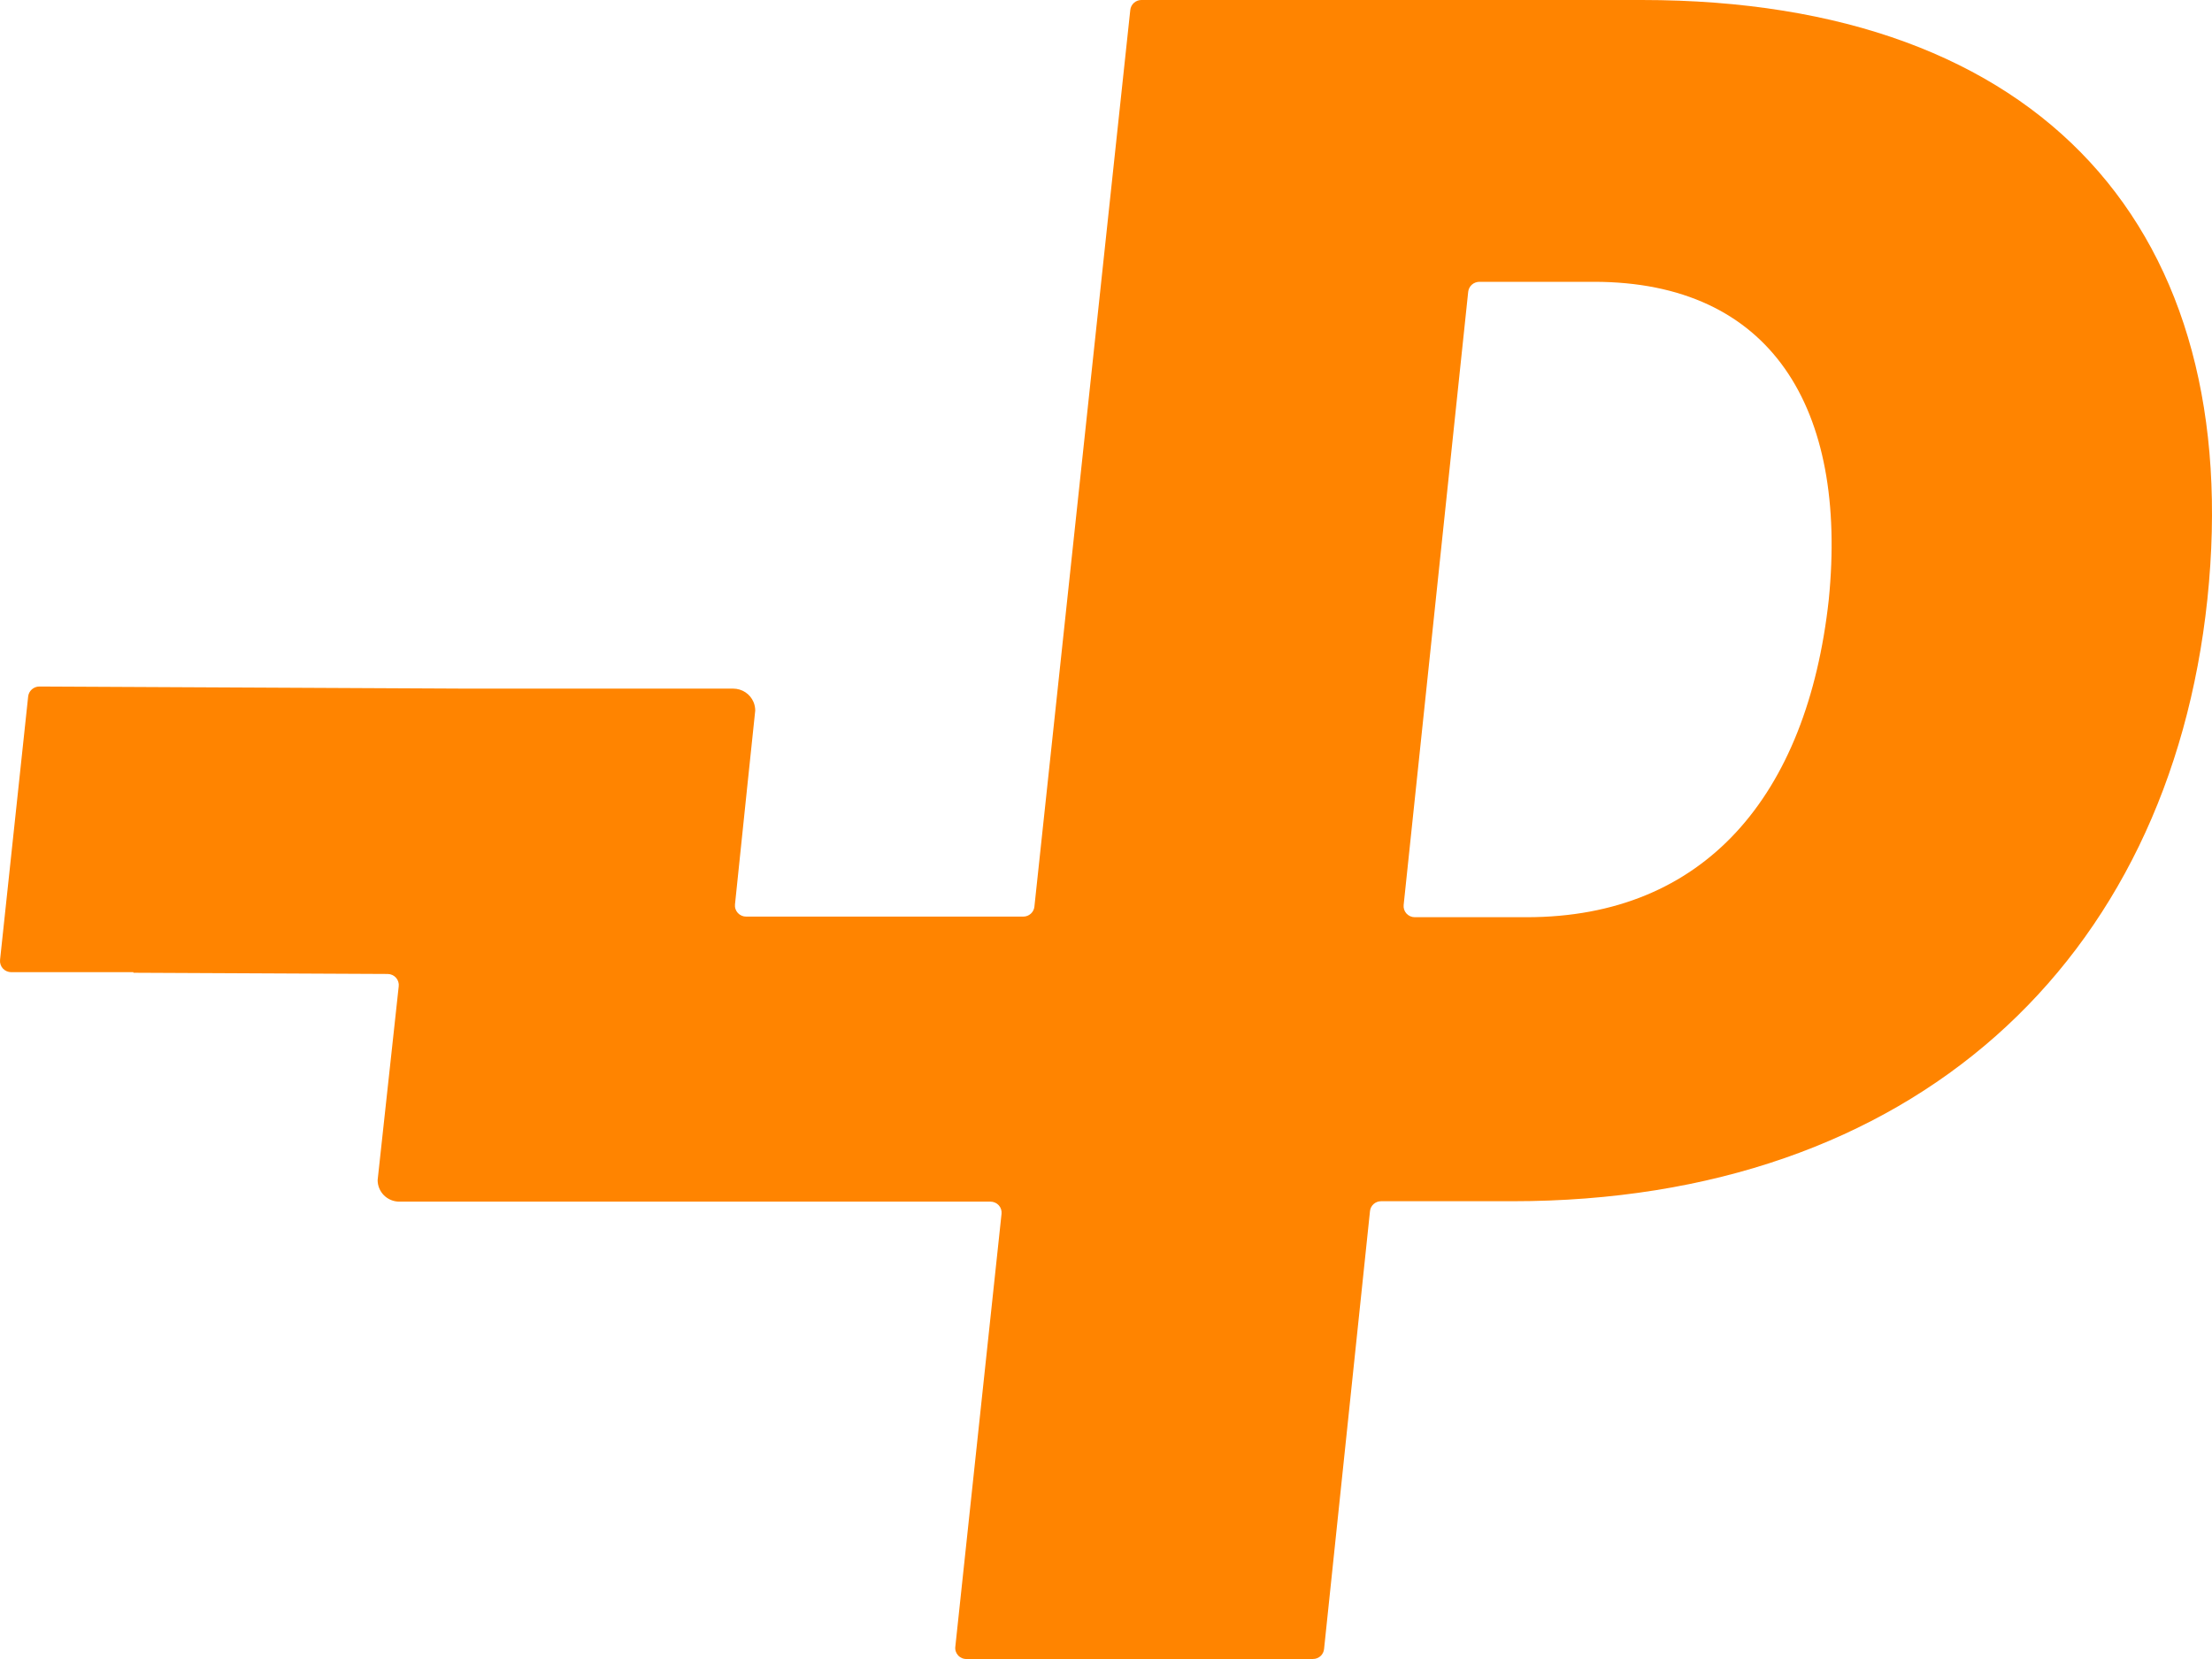 <svg width="80" height="60" viewBox="0 0 80 60" fill="none" xmlns="http://www.w3.org/2000/svg">
<path id="Vector" d="M59.378 0H41.279C41.179 0 41.082 0.038 41.008 0.105C40.934 0.173 40.887 0.265 40.878 0.364L37.411 32.786C37.402 32.885 37.356 32.977 37.281 33.045C37.207 33.112 37.11 33.15 37.01 33.15H26.987C26.93 33.151 26.873 33.139 26.821 33.116C26.769 33.093 26.722 33.06 26.684 33.018C26.645 32.976 26.616 32.926 26.599 32.873C26.581 32.819 26.576 32.762 26.582 32.706L27.049 28.221L27.314 25.699C27.314 25.593 27.293 25.488 27.252 25.39C27.191 25.246 27.089 25.123 26.958 25.037C26.827 24.951 26.673 24.905 26.516 24.905H24.797H16.883L1.423 24.829C1.322 24.829 1.225 24.867 1.15 24.934C1.075 25.001 1.028 25.093 1.018 25.193L0.002 34.715C-0.004 34.772 0.002 34.828 0.02 34.882C0.037 34.936 0.066 34.985 0.104 35.027C0.142 35.069 0.189 35.103 0.241 35.125C0.294 35.148 0.35 35.16 0.407 35.16H4.824V35.181L14.027 35.225C14.083 35.226 14.139 35.239 14.19 35.263C14.241 35.286 14.287 35.32 14.324 35.363C14.361 35.405 14.389 35.454 14.405 35.508C14.422 35.561 14.427 35.617 14.42 35.673L13.658 42.676C13.657 42.778 13.677 42.88 13.716 42.974C13.754 43.069 13.812 43.155 13.884 43.228C13.957 43.301 14.043 43.358 14.138 43.398C14.233 43.438 14.335 43.458 14.439 43.459H35.821C35.877 43.459 35.933 43.47 35.985 43.493C36.037 43.515 36.083 43.548 36.121 43.59C36.159 43.632 36.188 43.681 36.205 43.734C36.222 43.787 36.228 43.844 36.222 43.899L34.551 59.552C34.543 59.609 34.548 59.668 34.566 59.724C34.584 59.779 34.614 59.83 34.654 59.873C34.694 59.916 34.744 59.949 34.798 59.971C34.853 59.993 34.912 60.003 34.971 59.999H47.485C47.586 60 47.684 59.962 47.758 59.895C47.832 59.828 47.878 59.735 47.887 59.635L49.547 43.808C49.555 43.709 49.601 43.616 49.675 43.549C49.75 43.481 49.847 43.444 49.948 43.444H54.696C69.173 43.444 78.445 34.785 79.833 21.673C81.22 8.401 73.94 0 59.378 0ZM66.14 21.688C65.36 28.8 61.631 33.172 55.215 33.172H51.166C51.109 33.172 51.053 33.16 51.002 33.137C50.95 33.114 50.903 33.08 50.865 33.038C50.828 32.996 50.799 32.947 50.782 32.894C50.765 32.84 50.759 32.784 50.765 32.728L53.099 10.556C53.109 10.457 53.156 10.364 53.23 10.297C53.305 10.23 53.403 10.193 53.504 10.192H57.645C64.049 10.192 66.832 14.742 66.14 21.688Z" fill="#FF8400"/>
</svg>

